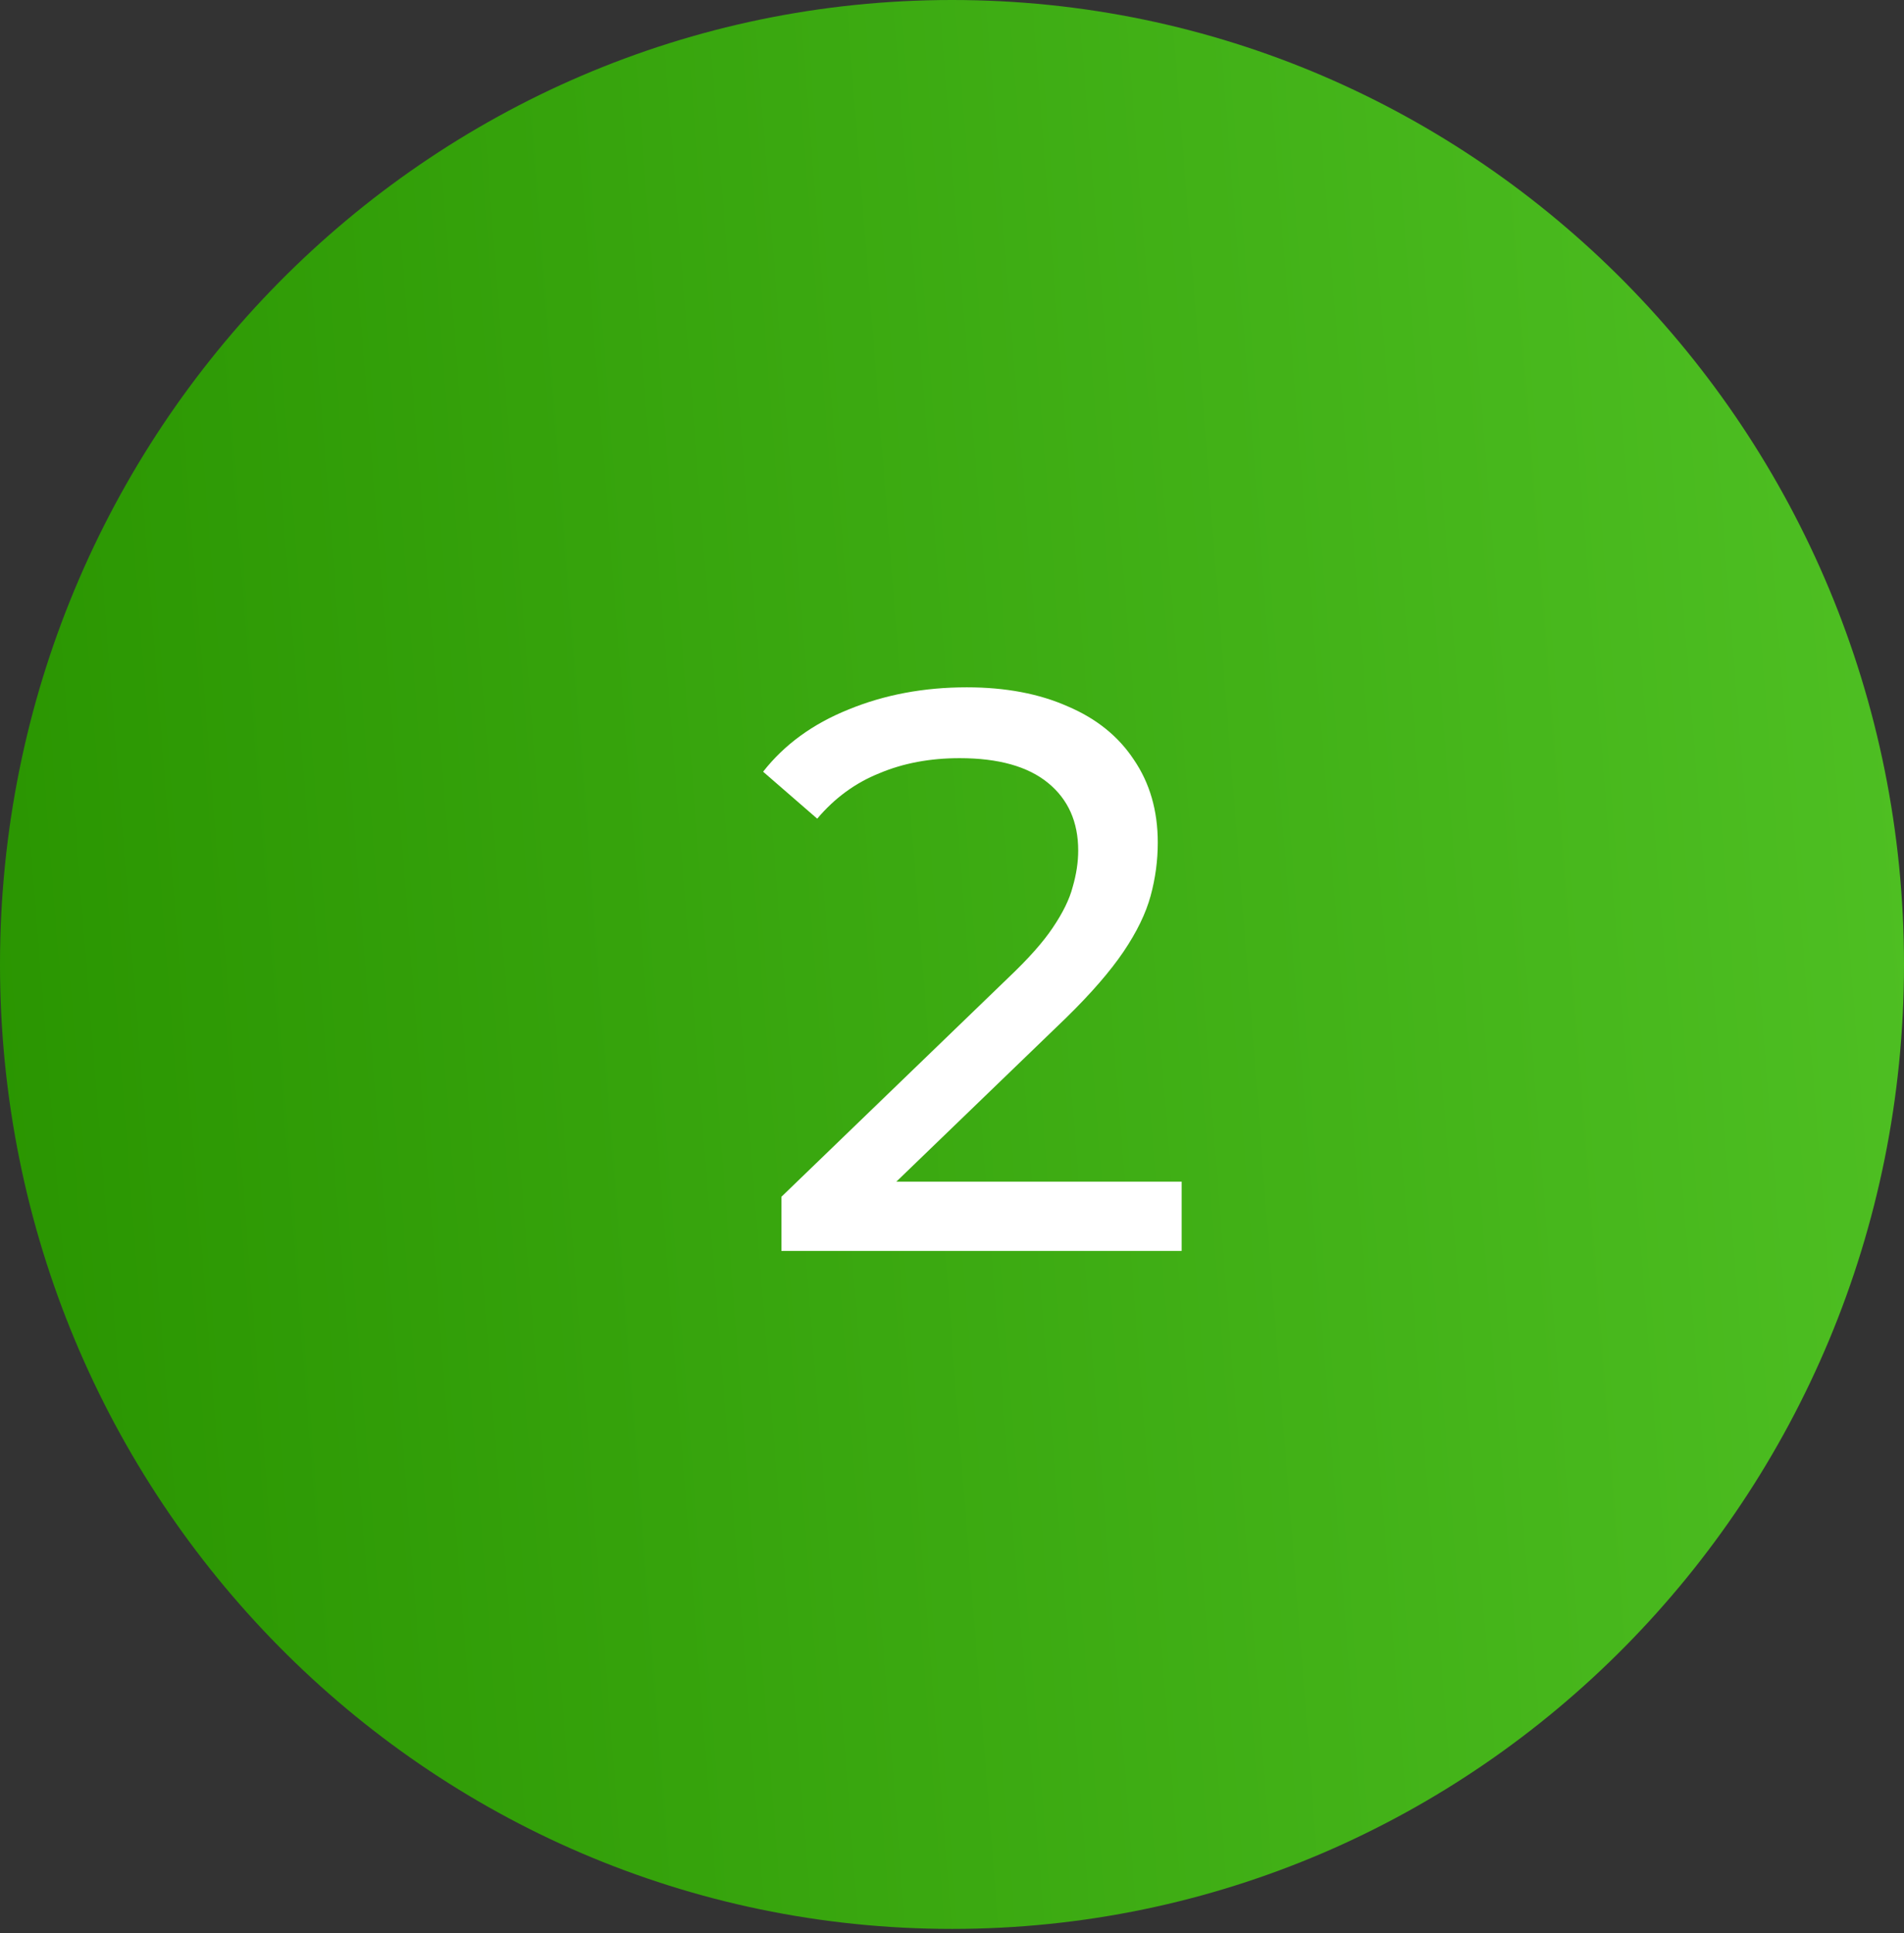 <?xml version="1.0" encoding="UTF-8"?> <svg xmlns="http://www.w3.org/2000/svg" width="268" height="272" viewBox="0 0 268 272" fill="none"><rect x="0" y="0" width="268" height="272" fill="#333333" stroke="none"/> <path d="M268 135.696C268 210.639 208.006 271.392 134 271.392C59.994 271.392 0 210.639 0 135.696C0 60.753 59.994 0 134 0C208.006 0 268 60.753 268 135.696Z" fill="url(#paint0_linear_175_2314)"></path> <path d="M109.988 176V168.384L141.908 137.584C144.745 134.896 146.836 132.544 148.18 130.528C149.598 128.437 150.532 126.533 150.98 124.816C151.502 123.024 151.764 121.307 151.764 119.664C151.764 115.632 150.345 112.459 147.508 110.144C144.67 107.829 140.526 106.672 135.076 106.672C130.894 106.672 127.124 107.381 123.764 108.8C120.404 110.144 117.492 112.272 115.028 115.184L107.412 108.576C110.398 104.768 114.393 101.856 119.396 99.84C124.473 97.749 130.036 96.704 136.084 96.704C141.534 96.704 146.276 97.6 150.308 99.392C154.34 101.109 157.438 103.611 159.604 106.896C161.844 110.181 162.964 114.064 162.964 118.544C162.964 121.083 162.628 123.584 161.956 126.048C161.284 128.512 160.014 131.125 158.148 133.888C156.281 136.651 153.593 139.749 150.084 143.184L121.636 170.624L118.948 166.256H166.324V176H109.988Z" fill="white"></path> <defs> <linearGradient id="paint0_linear_175_2314" x1="1.18675e-06" y1="271.392" x2="324.712" y2="245.828" gradientUnits="userSpaceOnUse"> <stop stop-color="#299400"></stop> <stop offset="1" stop-color="#54C628"></stop> </linearGradient> </defs> </svg> 
